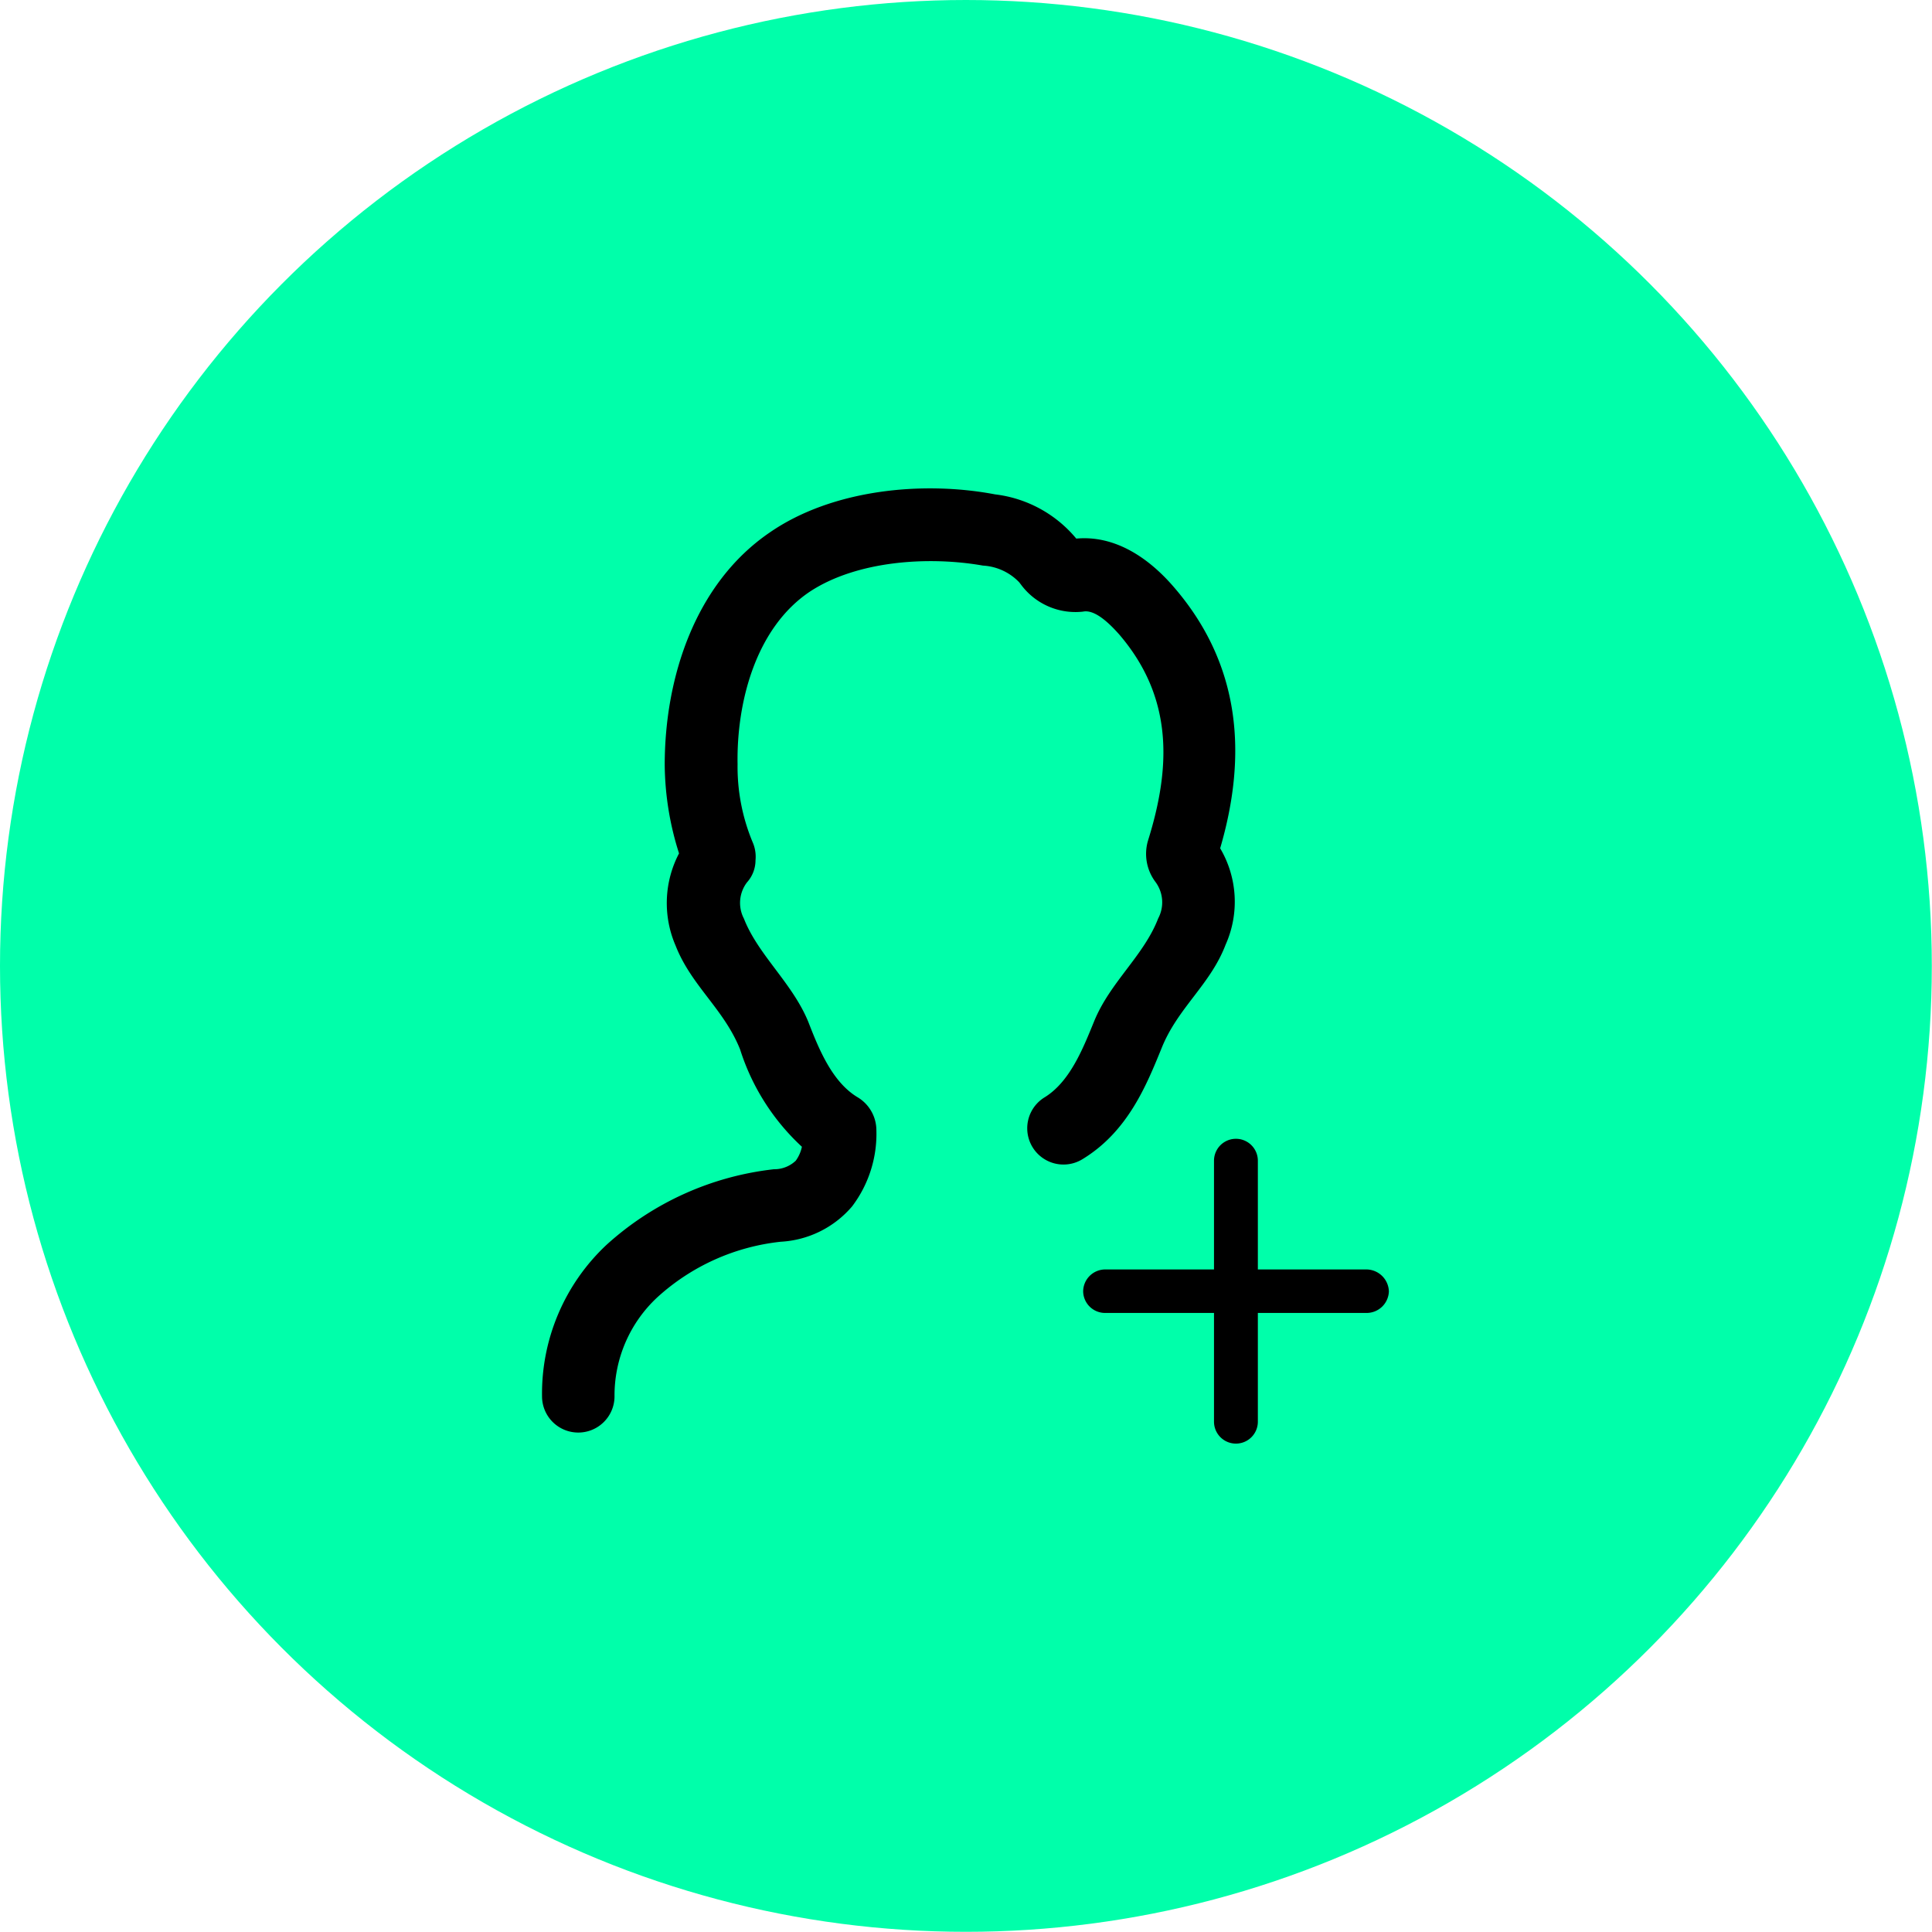 <svg id="Layer_3" data-name="Layer 3" xmlns="http://www.w3.org/2000/svg" viewBox="0 0 106.61 106.61"><defs><style>.cls-1{fill:#0fa;}</style></defs><circle class="cls-1" cx="53.3" cy="53.3" r="53.3"/><path d="M39,82.14a2,2,0,1,1-4,0,11.25,11.25,0,0,1,3.56-8.36,16.46,16.46,0,0,1,9.24-4.17A1.72,1.72,0,0,0,49,69.14a2,2,0,0,0,.34-.77A12.42,12.42,0,0,1,45.93,63c-.89-2.23-2.69-3.51-3.56-5.73a5.91,5.91,0,0,1,.19-5.09,16.46,16.46,0,0,1-.79-4.88c0-4.77,1.65-10,5.8-12.83C51,32.1,56,31.61,60,32.37a6.88,6.88,0,0,1,4.48,2.44c2.09-.19,3.94,1,5.38,2.67,3.72,4.3,4.06,9.3,2.56,14.42a5.8,5.8,0,0,1,.3,5.32c-.84,2.21-2.66,3.5-3.54,5.73-.82,2-1.84,4.57-4.35,6.1a2,2,0,0,1-2.11-3.4c1.41-.86,2.13-2.7,2.74-4.19.88-2.17,2.74-3.62,3.54-5.69a1.89,1.89,0,0,0-.14-2v0l0,0a2.58,2.58,0,0,1-.42-2.3c1.25-4,1.42-7.86-1.59-11.37-.7-.79-1.42-1.38-2-1.26a3.74,3.74,0,0,1-3.42-1.49l-.1-.13a3,3,0,0,0-2-.92c-3-.53-6.95-.27-9.54,1.43-3,2-4.06,6.12-4,9.53a10.81,10.81,0,0,0,.83,4.3,2,2,0,0,1,.16,1,1.83,1.83,0,0,1-.47,1.22v0l0,0a1.87,1.87,0,0,0-.17,2c.78,2,2.67,3.55,3.55,5.69.58,1.49,1.32,3.35,2.76,4.19a2.13,2.13,0,0,1,1,1.79,6.63,6.63,0,0,1-1.34,4.21,5.57,5.57,0,0,1-3.93,1.95,12,12,0,0,0-6.81,3.06A7.39,7.39,0,0,0,39,82.14Zm41.5-7h0a1.25,1.25,0,0,1,1.23,1.21,1.23,1.23,0,0,1-1.23,1.19h-6v6a1.21,1.21,0,0,1-2.42,0v-6h-6a1.21,1.21,0,0,1-1.22-1.19,1.22,1.22,0,0,1,1.22-1.21h6v-6a1.21,1.21,0,1,1,2.42,0v6Z" transform="translate(-5.09 -5.09)"/></svg>